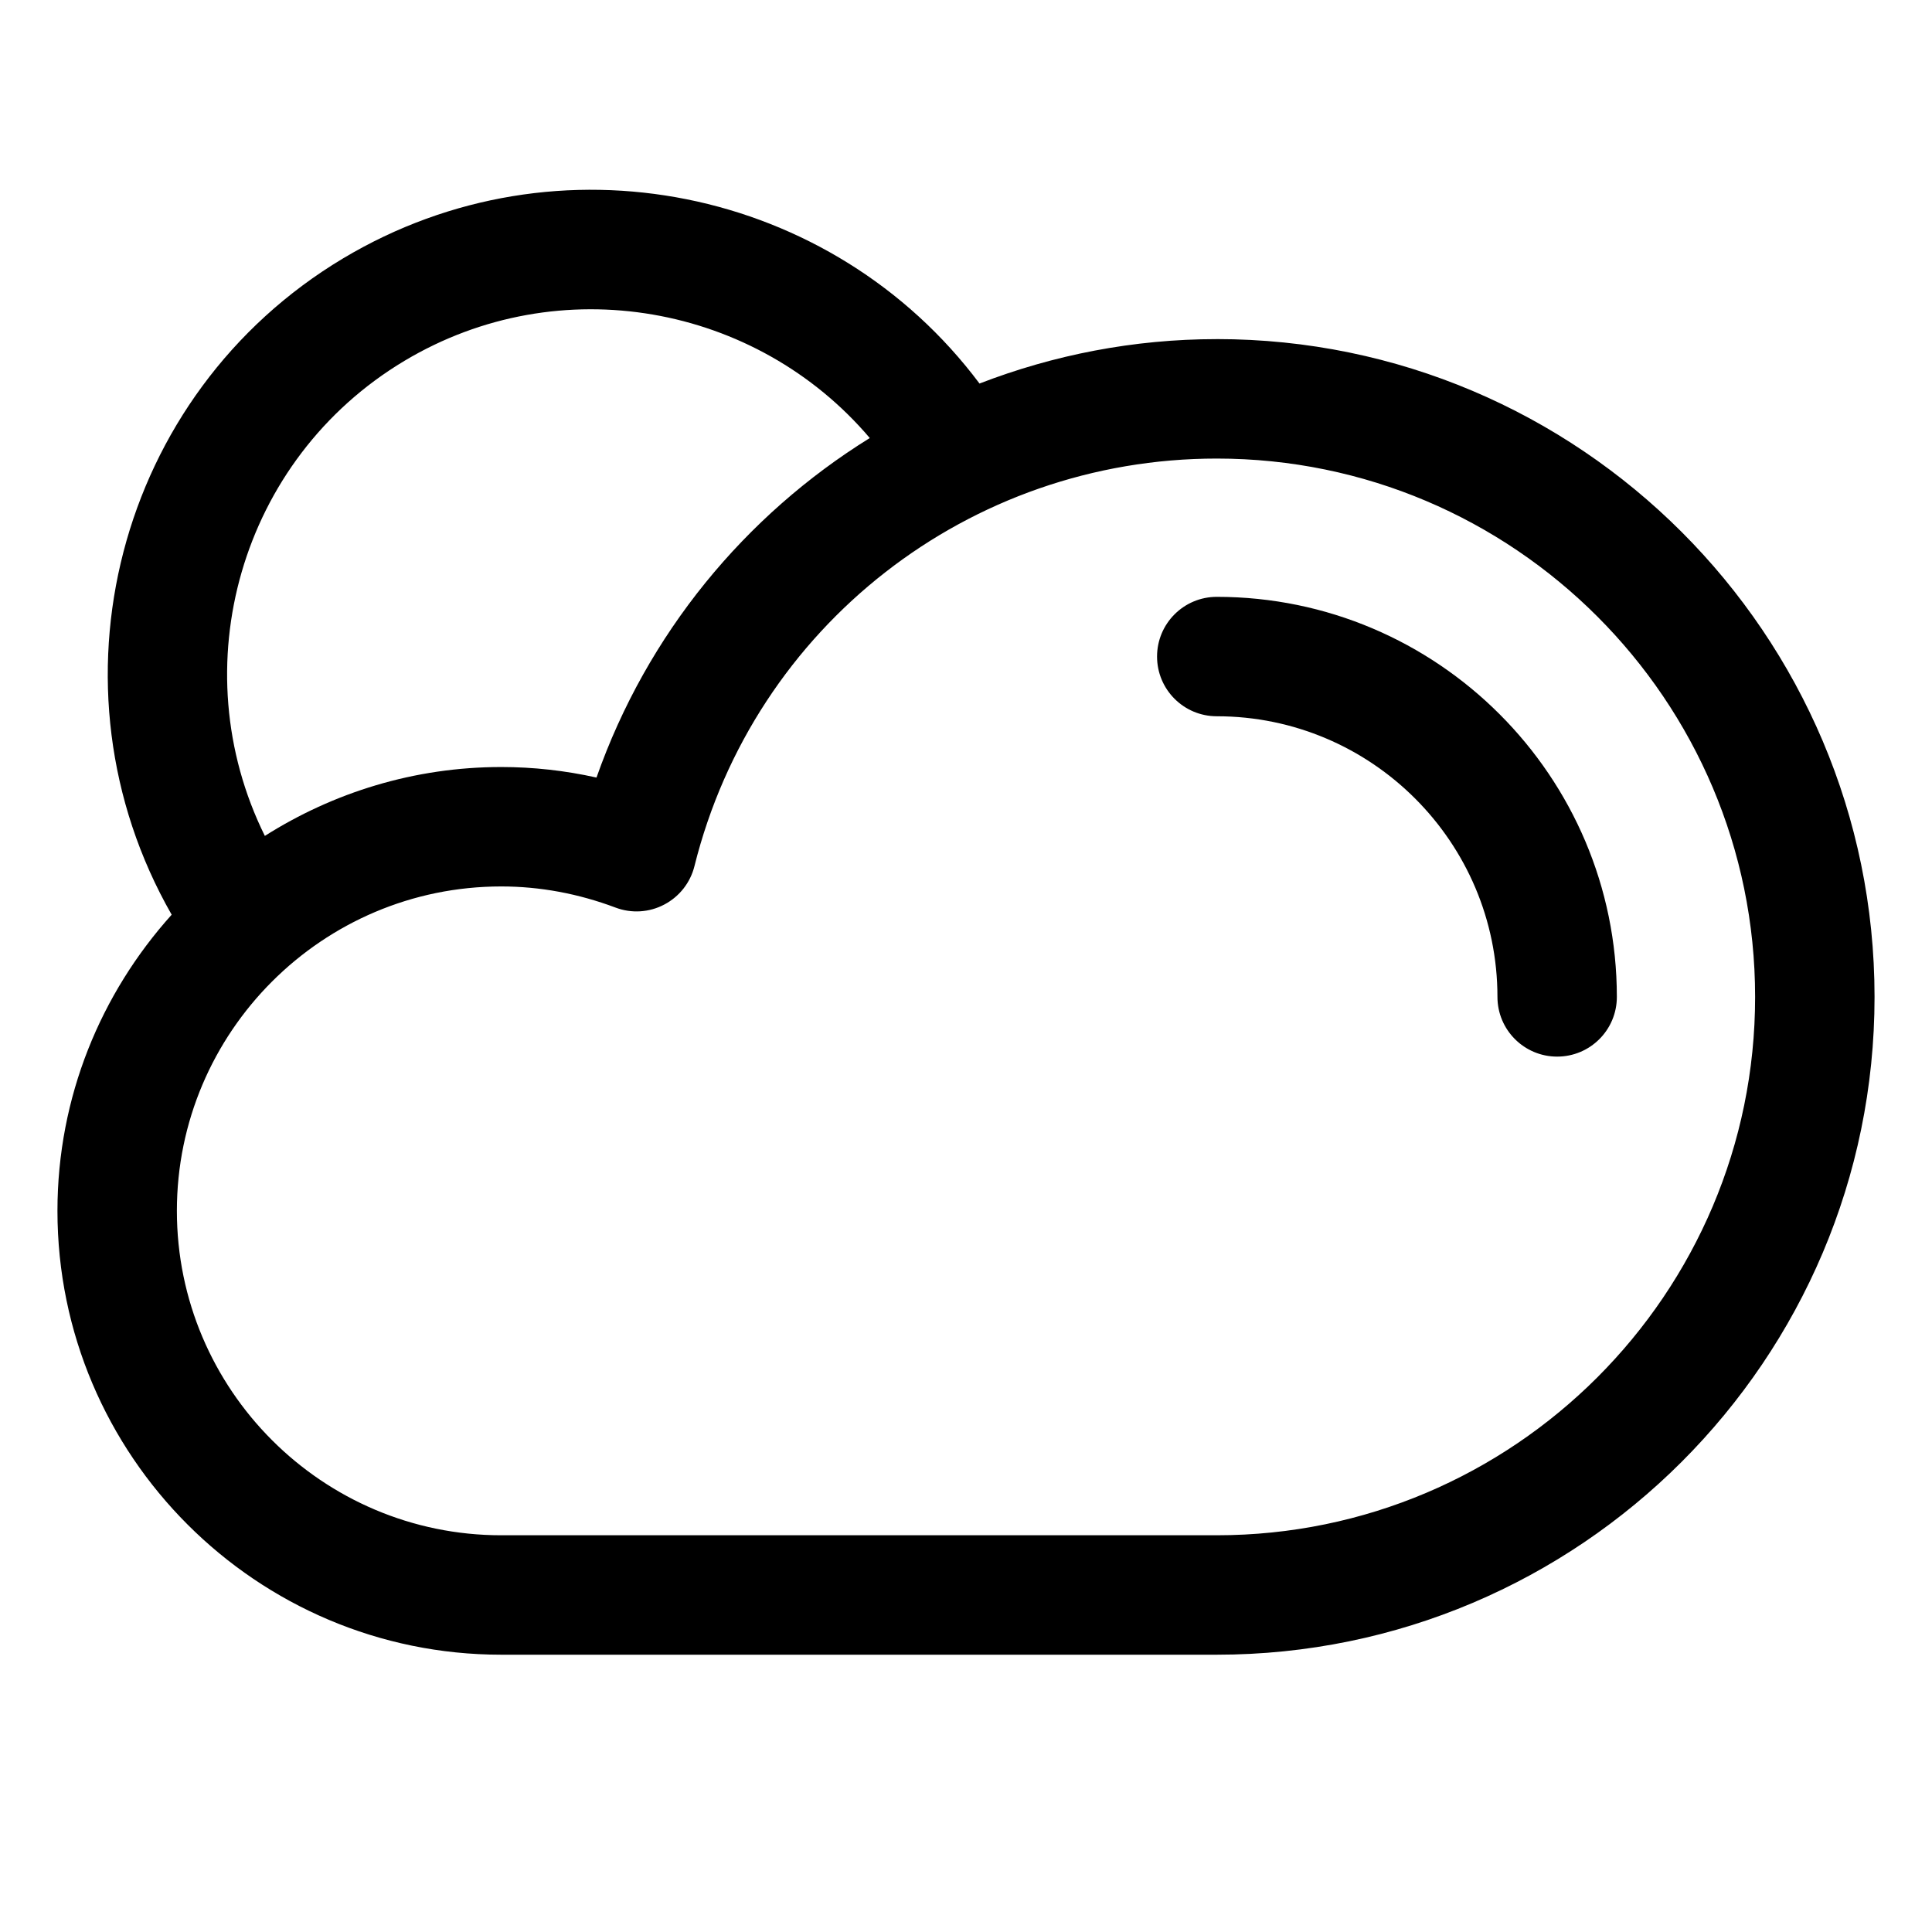 <?xml version="1.0" encoding="UTF-8"?>
<!-- The Best Svg Icon site in the world: iconSvg.co, Visit us! https://iconsvg.co -->
<svg fill="#000000" width="800px" height="800px" version="1.1" viewBox="144 144 512 512" xmlns="http://www.w3.org/2000/svg">
 <g>
  <path d="m466.46 233.87c-22.059 0-43.262 4.195-62.879 11.77-38.891-51.945-111.77-67.203-168.66-33.164-60.027 35.922-80.02 113.46-45.426 173.93-18.75 20.844-30.27 48.305-30.27 78.488 0 64.855 52.766 117.62 117.61 117.62h189.62c96.121 0 174.32-78.195 174.32-174.32-0.004-96.125-78.199-174.33-174.32-174.33zm-215.29 5.762c41.137-24.602 93.281-14.938 123.33 20.449-33.051 20.5-59 51.848-72.422 89.98-8.316-1.855-16.758-2.793-25.242-2.793-23.039 0-44.488 6.758-62.648 18.254-22.129-44.723-6.555-99.836 36.984-125.89zm215.29 311.23h-189.62c-47.402 0-85.965-38.57-85.965-85.969 0-47.41 38.566-85.977 85.965-85.977 10.219 0 20.41 1.891 30.273 5.598 4.231 1.598 8.934 1.309 12.922-0.797 4-2.098 6.914-5.801 8-10.176 15.863-63.605 72.789-108.02 138.42-108.02 78.664 0 142.67 64.004 142.67 142.67 0.016 78.664-63.996 142.67-142.66 142.67z"/>
  <path d="m466.46 302.17c-8.742 0-15.828 7.082-15.828 15.824 0 8.742 7.082 15.824 15.828 15.824 41.012 0 74.379 33.363 74.379 74.371 0 8.734 7.082 15.824 15.824 15.824 8.742 0 15.82-7.082 15.82-15.824-0.008-58.457-47.559-106.02-106.02-106.02z"/>
 </g>
</svg>